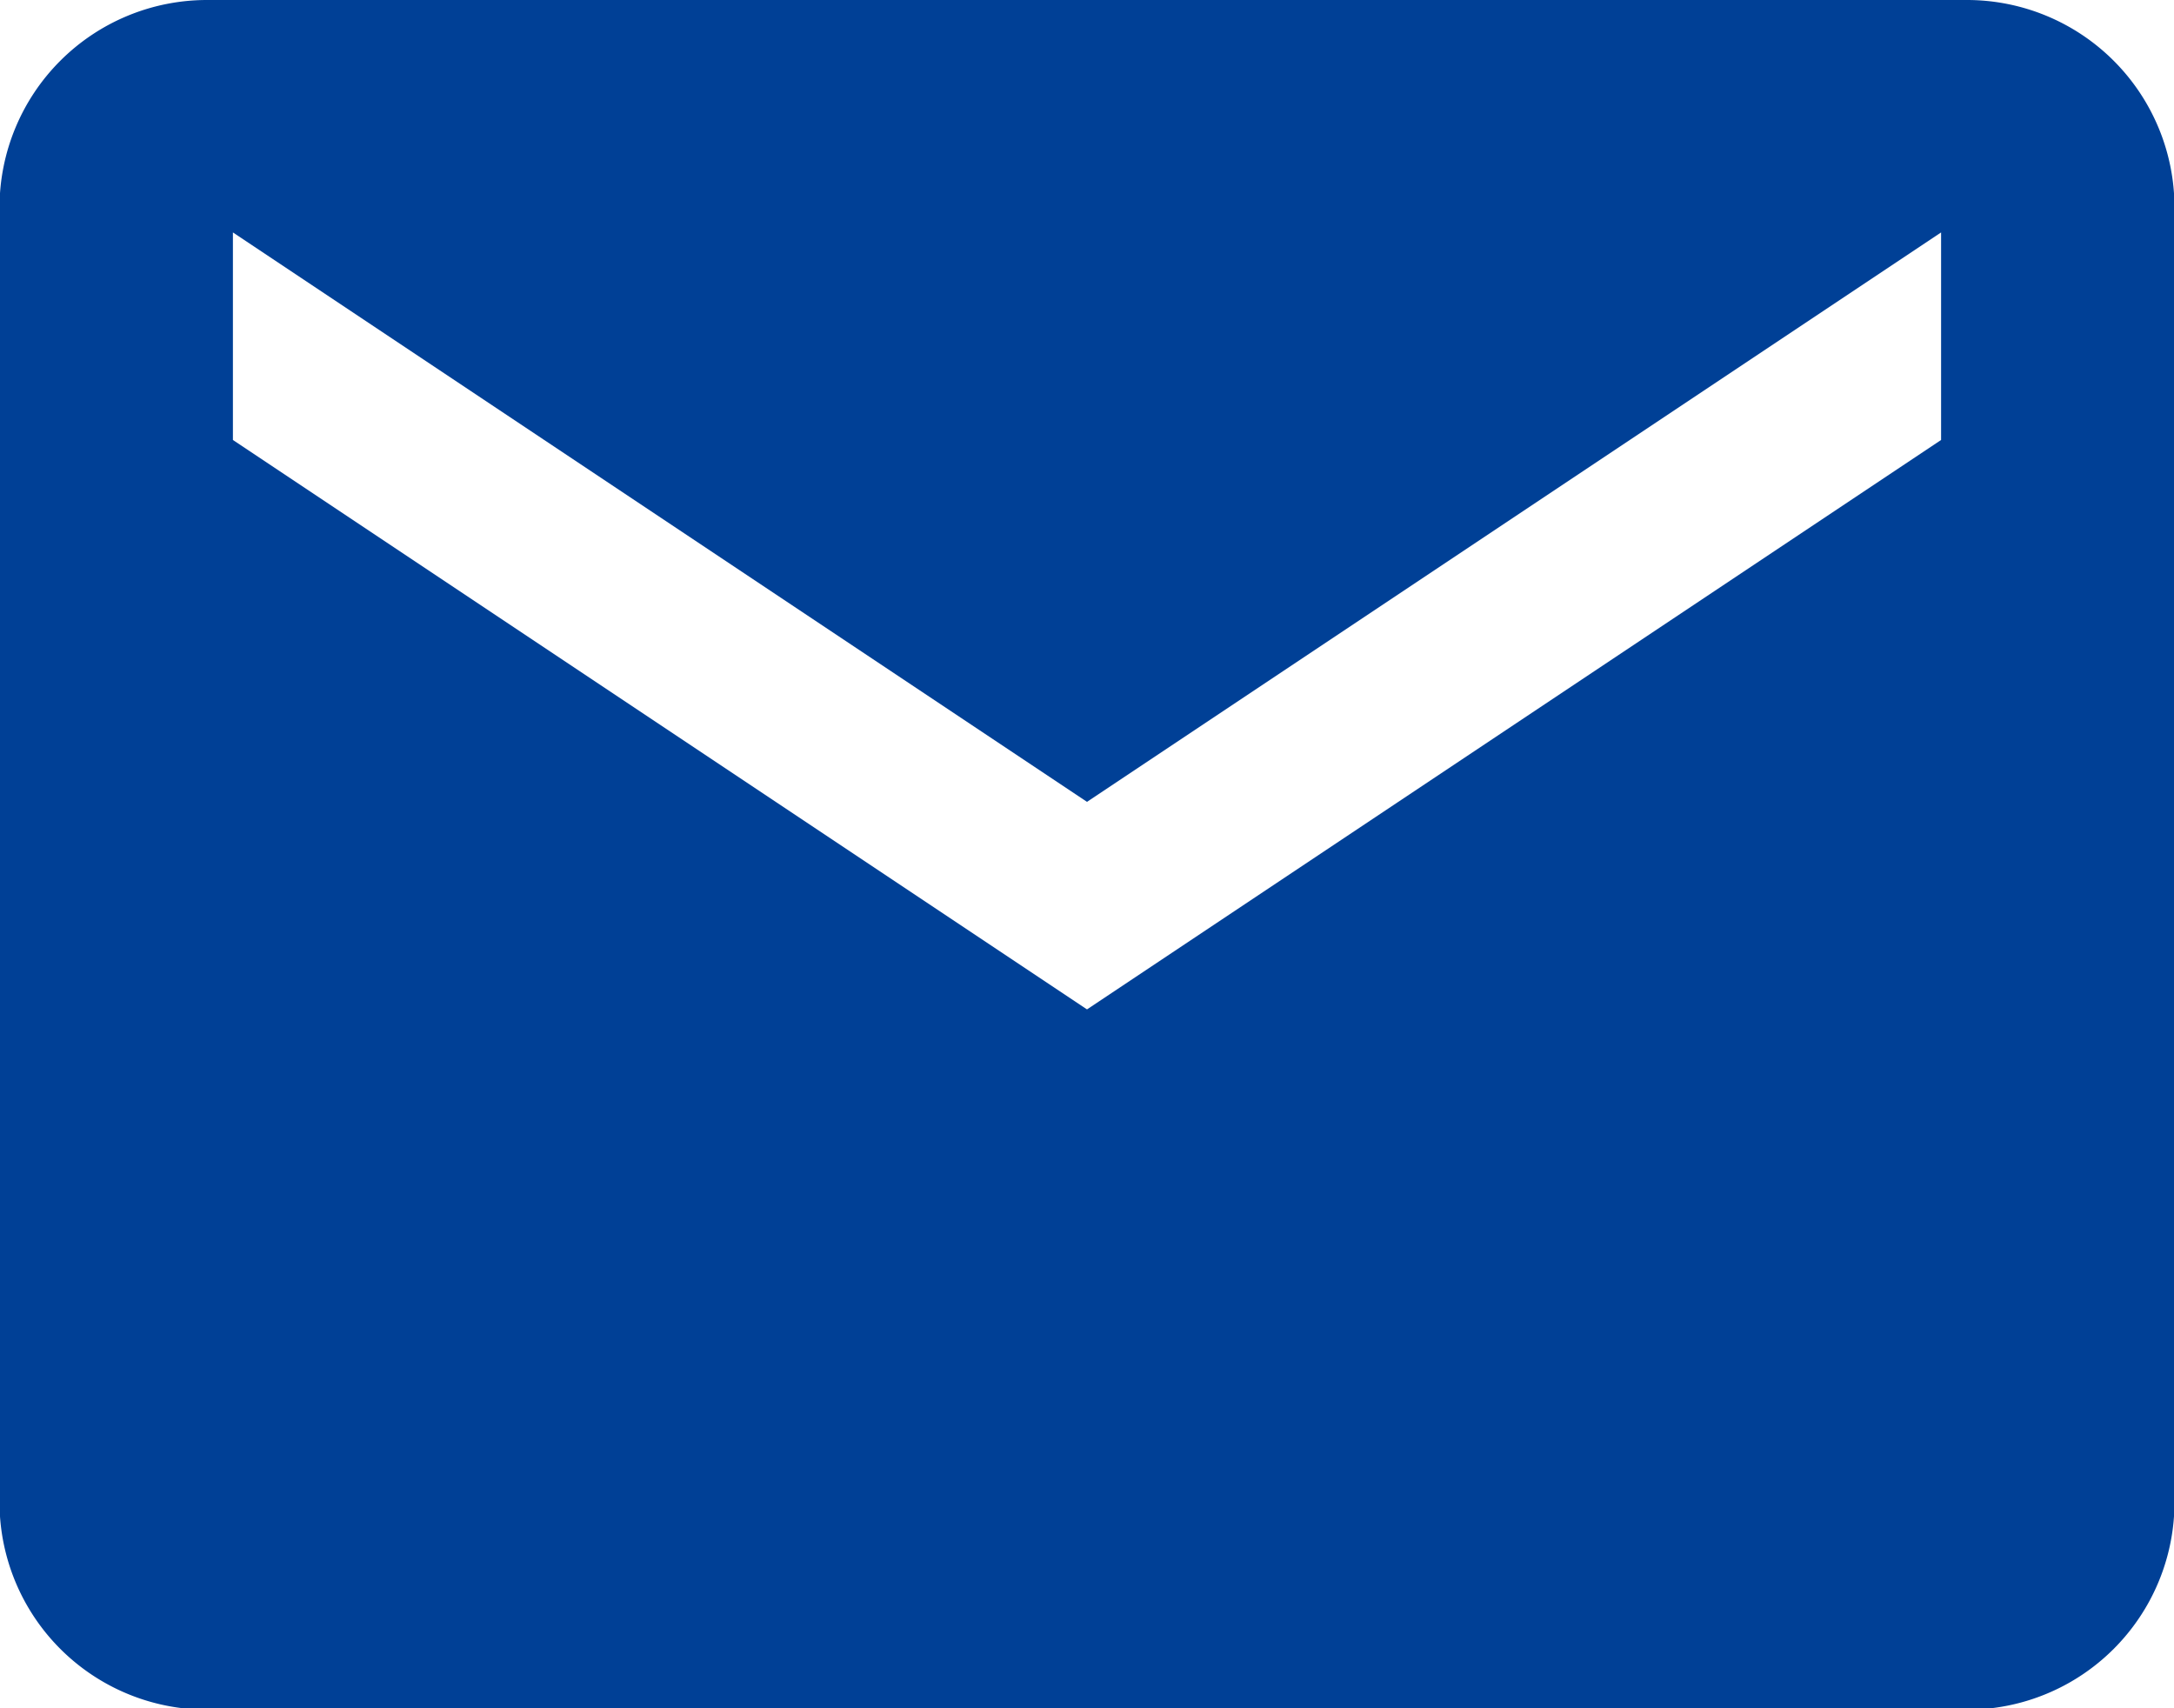 <svg xmlns="http://www.w3.org/2000/svg" width="22" height="17.286" viewBox="0 0 22 17.286">
  <path id="Icon_ionic-md-mail" data-name="Icon ionic-md-mail" d="M22.155,5.625H4.345a2.1,2.1,0,0,0-2.1,2.1v13.1a2.1,2.1,0,0,0,2.1,2.1H22.155a2.1,2.1,0,0,0,2.1-2.1V7.72A2.1,2.1,0,0,0,22.155,5.625Zm-.262,4.452L13.25,15.839,4.607,10.077v-2.1l8.643,5.762,8.643-5.762Z" transform="translate(-2.25 -5.625)" fill="#004096"/>
</svg>
